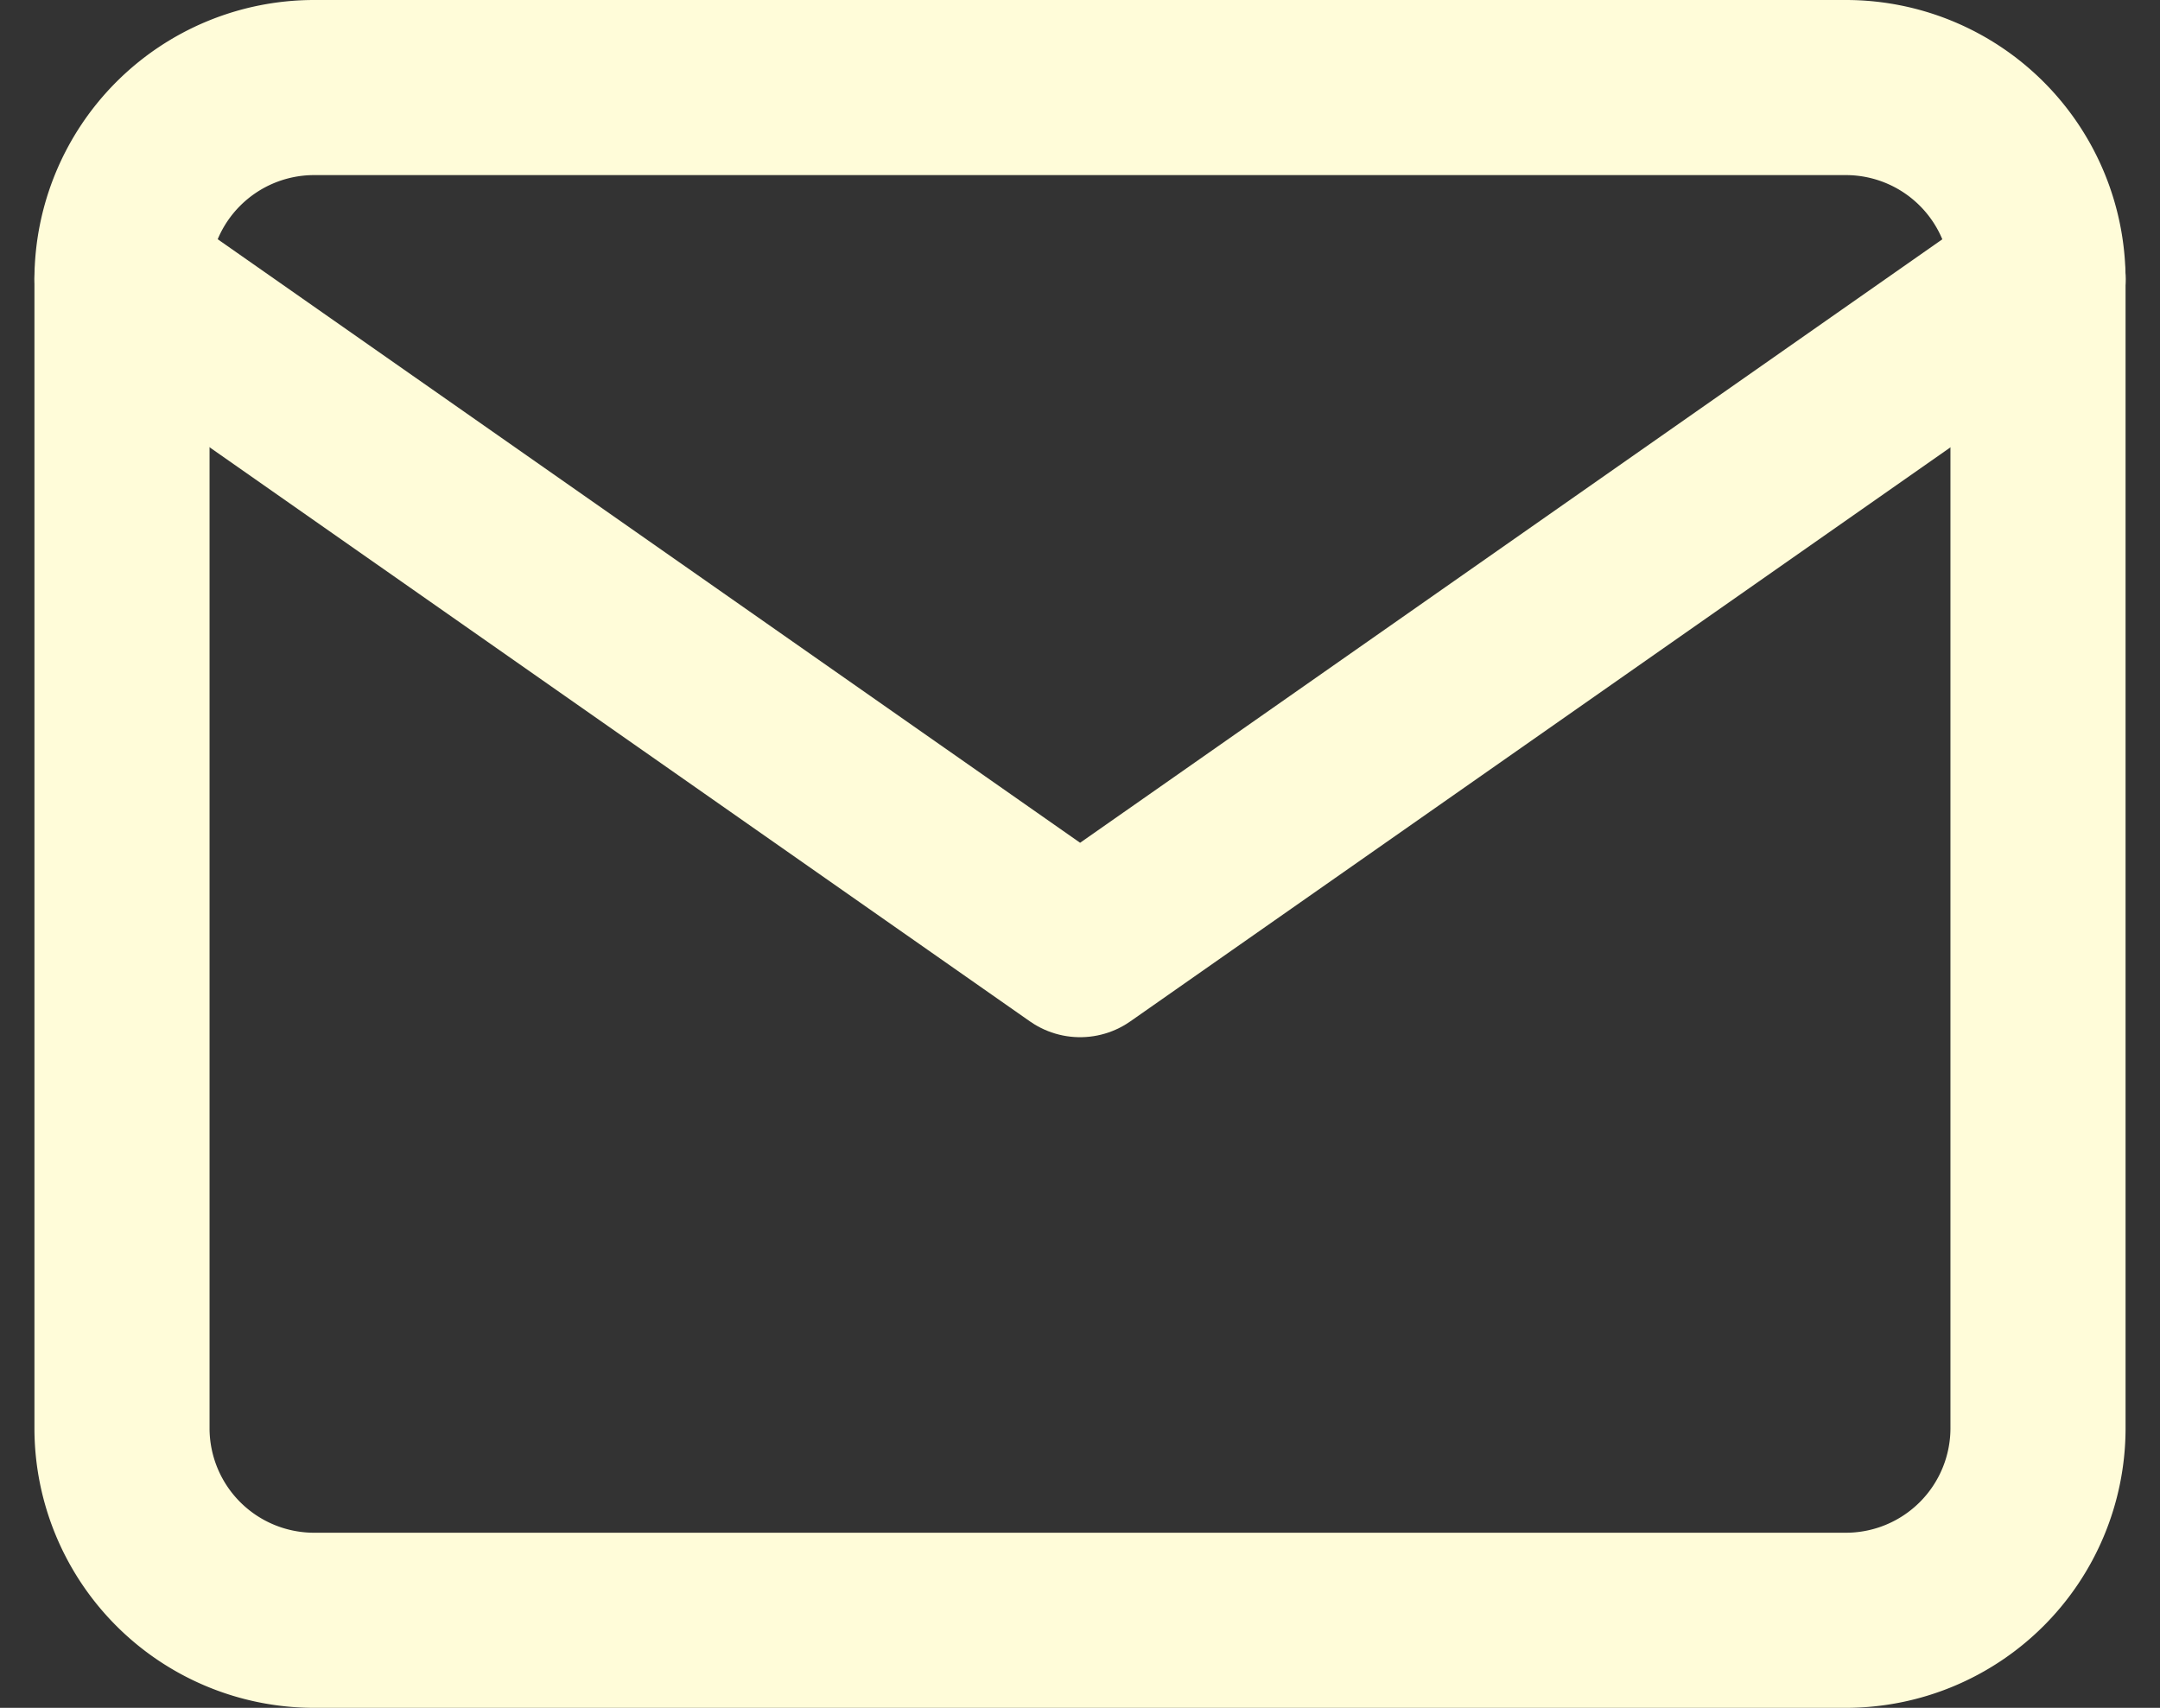 <svg xmlns="http://www.w3.org/2000/svg" width="18.502" height="14.63" viewBox="0 0 18.502 14.63">
  <rect x="0" y="0" width="18.502" height="14.63" fill="#333333" stroke="none"/>
  <g id="Icon_feather-mail" data-name="Icon feather-mail" transform="translate(1.045 0.75)">
    <path id="Path_1223" data-name="Path 1223" d="M4.641,6h13.13a1.646,1.646,0,0,1,1.641,1.641v9.848a1.646,1.646,0,0,1-1.641,1.641H4.641A1.646,1.646,0,0,1,3,17.489V7.641A1.646,1.646,0,0,1,4.641,6Z" transform="translate(-3 -6)" fill="none" stroke="#fffcd9" stroke-linecap="round" stroke-linejoin="round" stroke-width="1.5"/>
    <path id="Path_1224" data-name="Path 1224" d="M19.413,9l-8.206,5.744L3,9" transform="translate(-3 -7.359)" fill="none" stroke="#fffcd9" stroke-linecap="round" stroke-linejoin="round" stroke-width="1.5"/>
  </g>
</svg>
